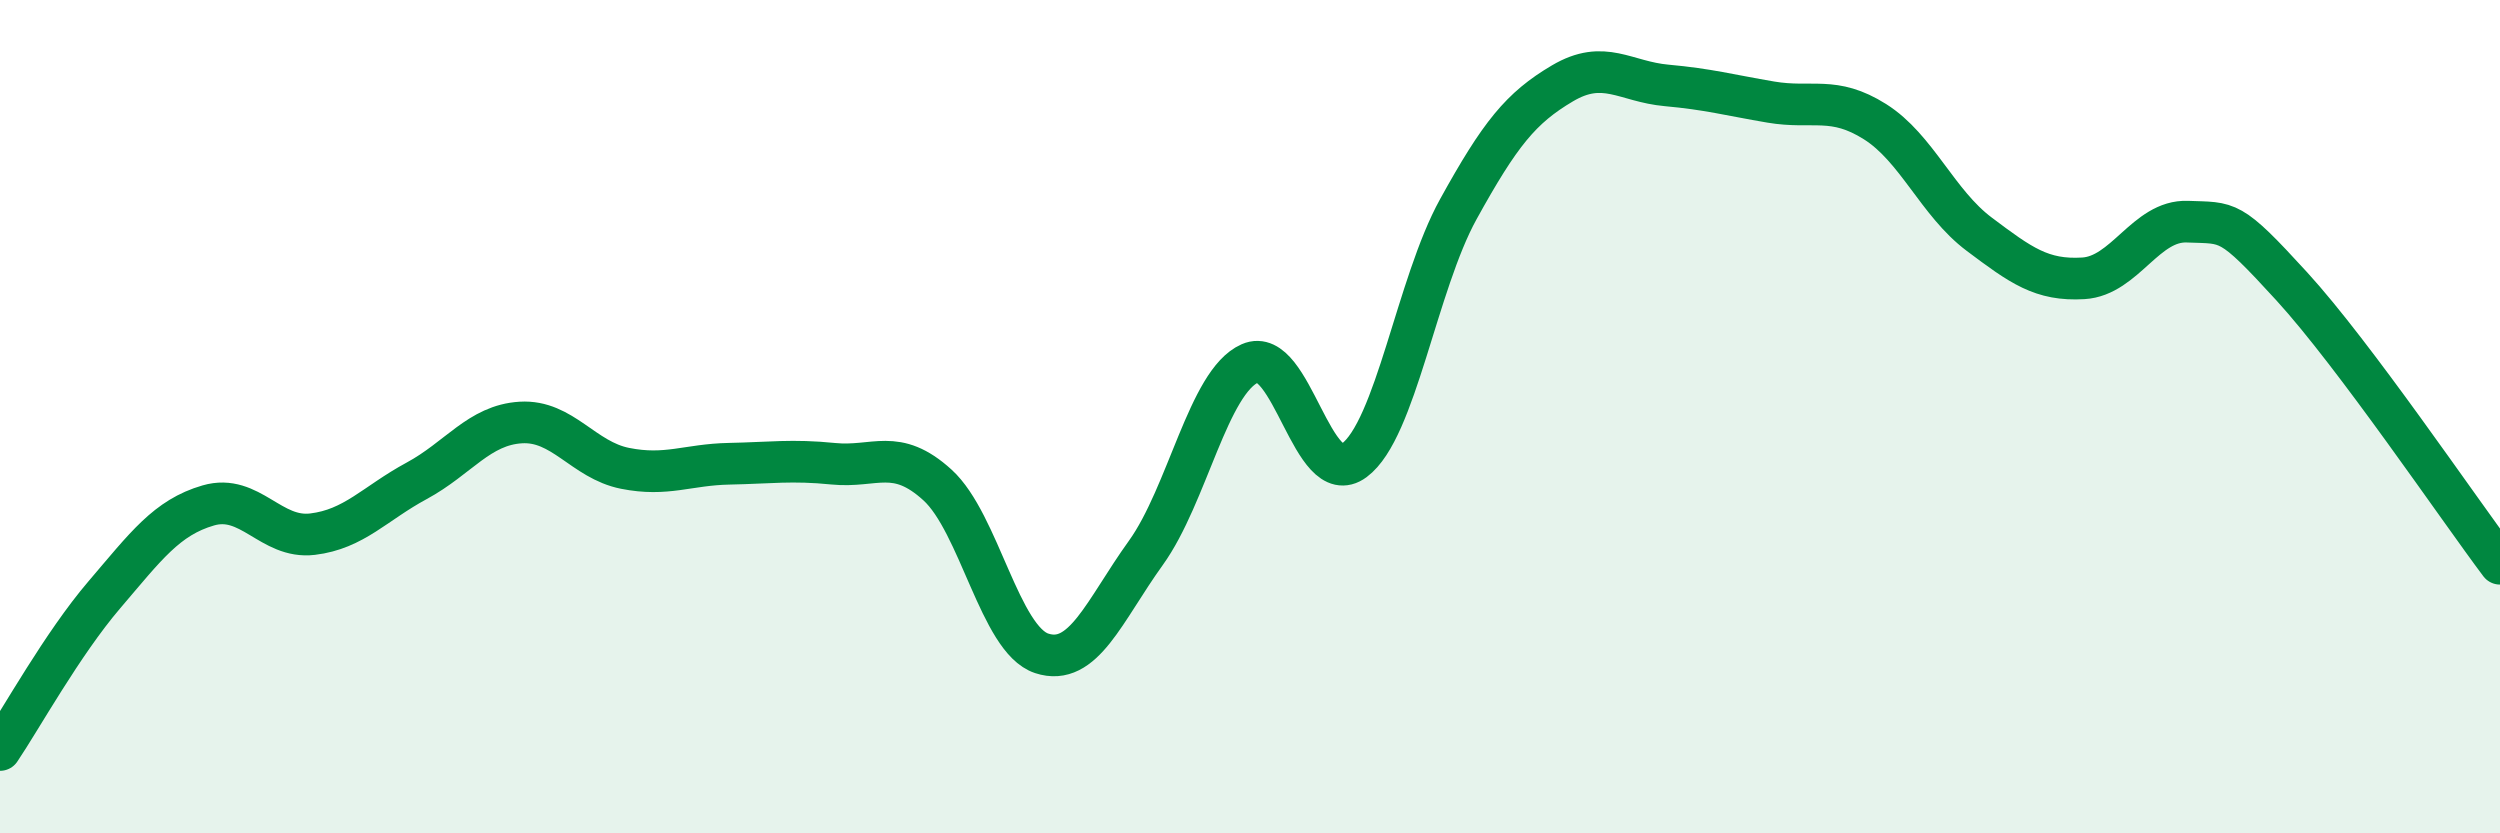 
    <svg width="60" height="20" viewBox="0 0 60 20" xmlns="http://www.w3.org/2000/svg">
      <path
        d="M 0,18 C 0.5,17.26 1.5,15.45 2.5,14.28 C 3.5,13.11 4,12.42 5,12.13 C 6,11.84 6.5,12.94 7.5,12.82 C 8.5,12.7 9,12.08 10,11.54 C 11,11 11.5,10.2 12.5,10.14 C 13.5,10.08 14,11.04 15,11.24 C 16,11.44 16.5,11.15 17.5,11.13 C 18.5,11.11 19,11.03 20,11.13 C 21,11.23 21.5,10.73 22.5,11.64 C 23.5,12.55 24,15.35 25,15.68 C 26,16.01 26.5,14.66 27.5,13.27 C 28.5,11.88 29,9.16 30,8.72 C 31,8.28 31.5,11.79 32.5,11.05 C 33.5,10.31 34,6.83 35,5.02 C 36,3.21 36.5,2.59 37.5,2 C 38.5,1.41 39,1.96 40,2.05 C 41,2.14 41.5,2.28 42.5,2.45 C 43.5,2.62 44,2.29 45,2.92 C 46,3.55 46.5,4.87 47.5,5.62 C 48.5,6.37 49,6.74 50,6.68 C 51,6.62 51.5,5.28 52.5,5.32 C 53.5,5.36 53.5,5.23 55,6.87 C 56.5,8.51 59,12.2 60,13.53L60 20L0 20Z"
        fill="#008740"
        opacity="0.1"
        stroke-linecap="round"
        stroke-linejoin="round"
      />
      <path
        d="M 0,18 C 0.5,17.26 1.5,15.45 2.5,14.28 C 3.5,13.11 4,12.42 5,12.13 C 6,11.84 6.5,12.94 7.5,12.82 C 8.5,12.7 9,12.08 10,11.54 C 11,11 11.5,10.2 12.5,10.14 C 13.5,10.08 14,11.04 15,11.24 C 16,11.44 16.5,11.15 17.5,11.13 C 18.5,11.11 19,11.03 20,11.13 C 21,11.23 21.5,10.73 22.5,11.64 C 23.5,12.55 24,15.35 25,15.68 C 26,16.01 26.5,14.66 27.5,13.27 C 28.5,11.88 29,9.16 30,8.72 C 31,8.28 31.5,11.79 32.5,11.05 C 33.5,10.31 34,6.83 35,5.02 C 36,3.21 36.5,2.59 37.5,2 C 38.5,1.41 39,1.96 40,2.05 C 41,2.14 41.5,2.28 42.5,2.45 C 43.5,2.62 44,2.29 45,2.92 C 46,3.55 46.5,4.87 47.5,5.62 C 48.5,6.37 49,6.74 50,6.68 C 51,6.62 51.5,5.28 52.5,5.32 C 53.5,5.36 53.5,5.23 55,6.87 C 56.5,8.51 59,12.2 60,13.53"
        stroke="#008740"
        stroke-width="1"
        fill="none"
        stroke-linecap="round"
        stroke-linejoin="round"
      />
    </svg>
  